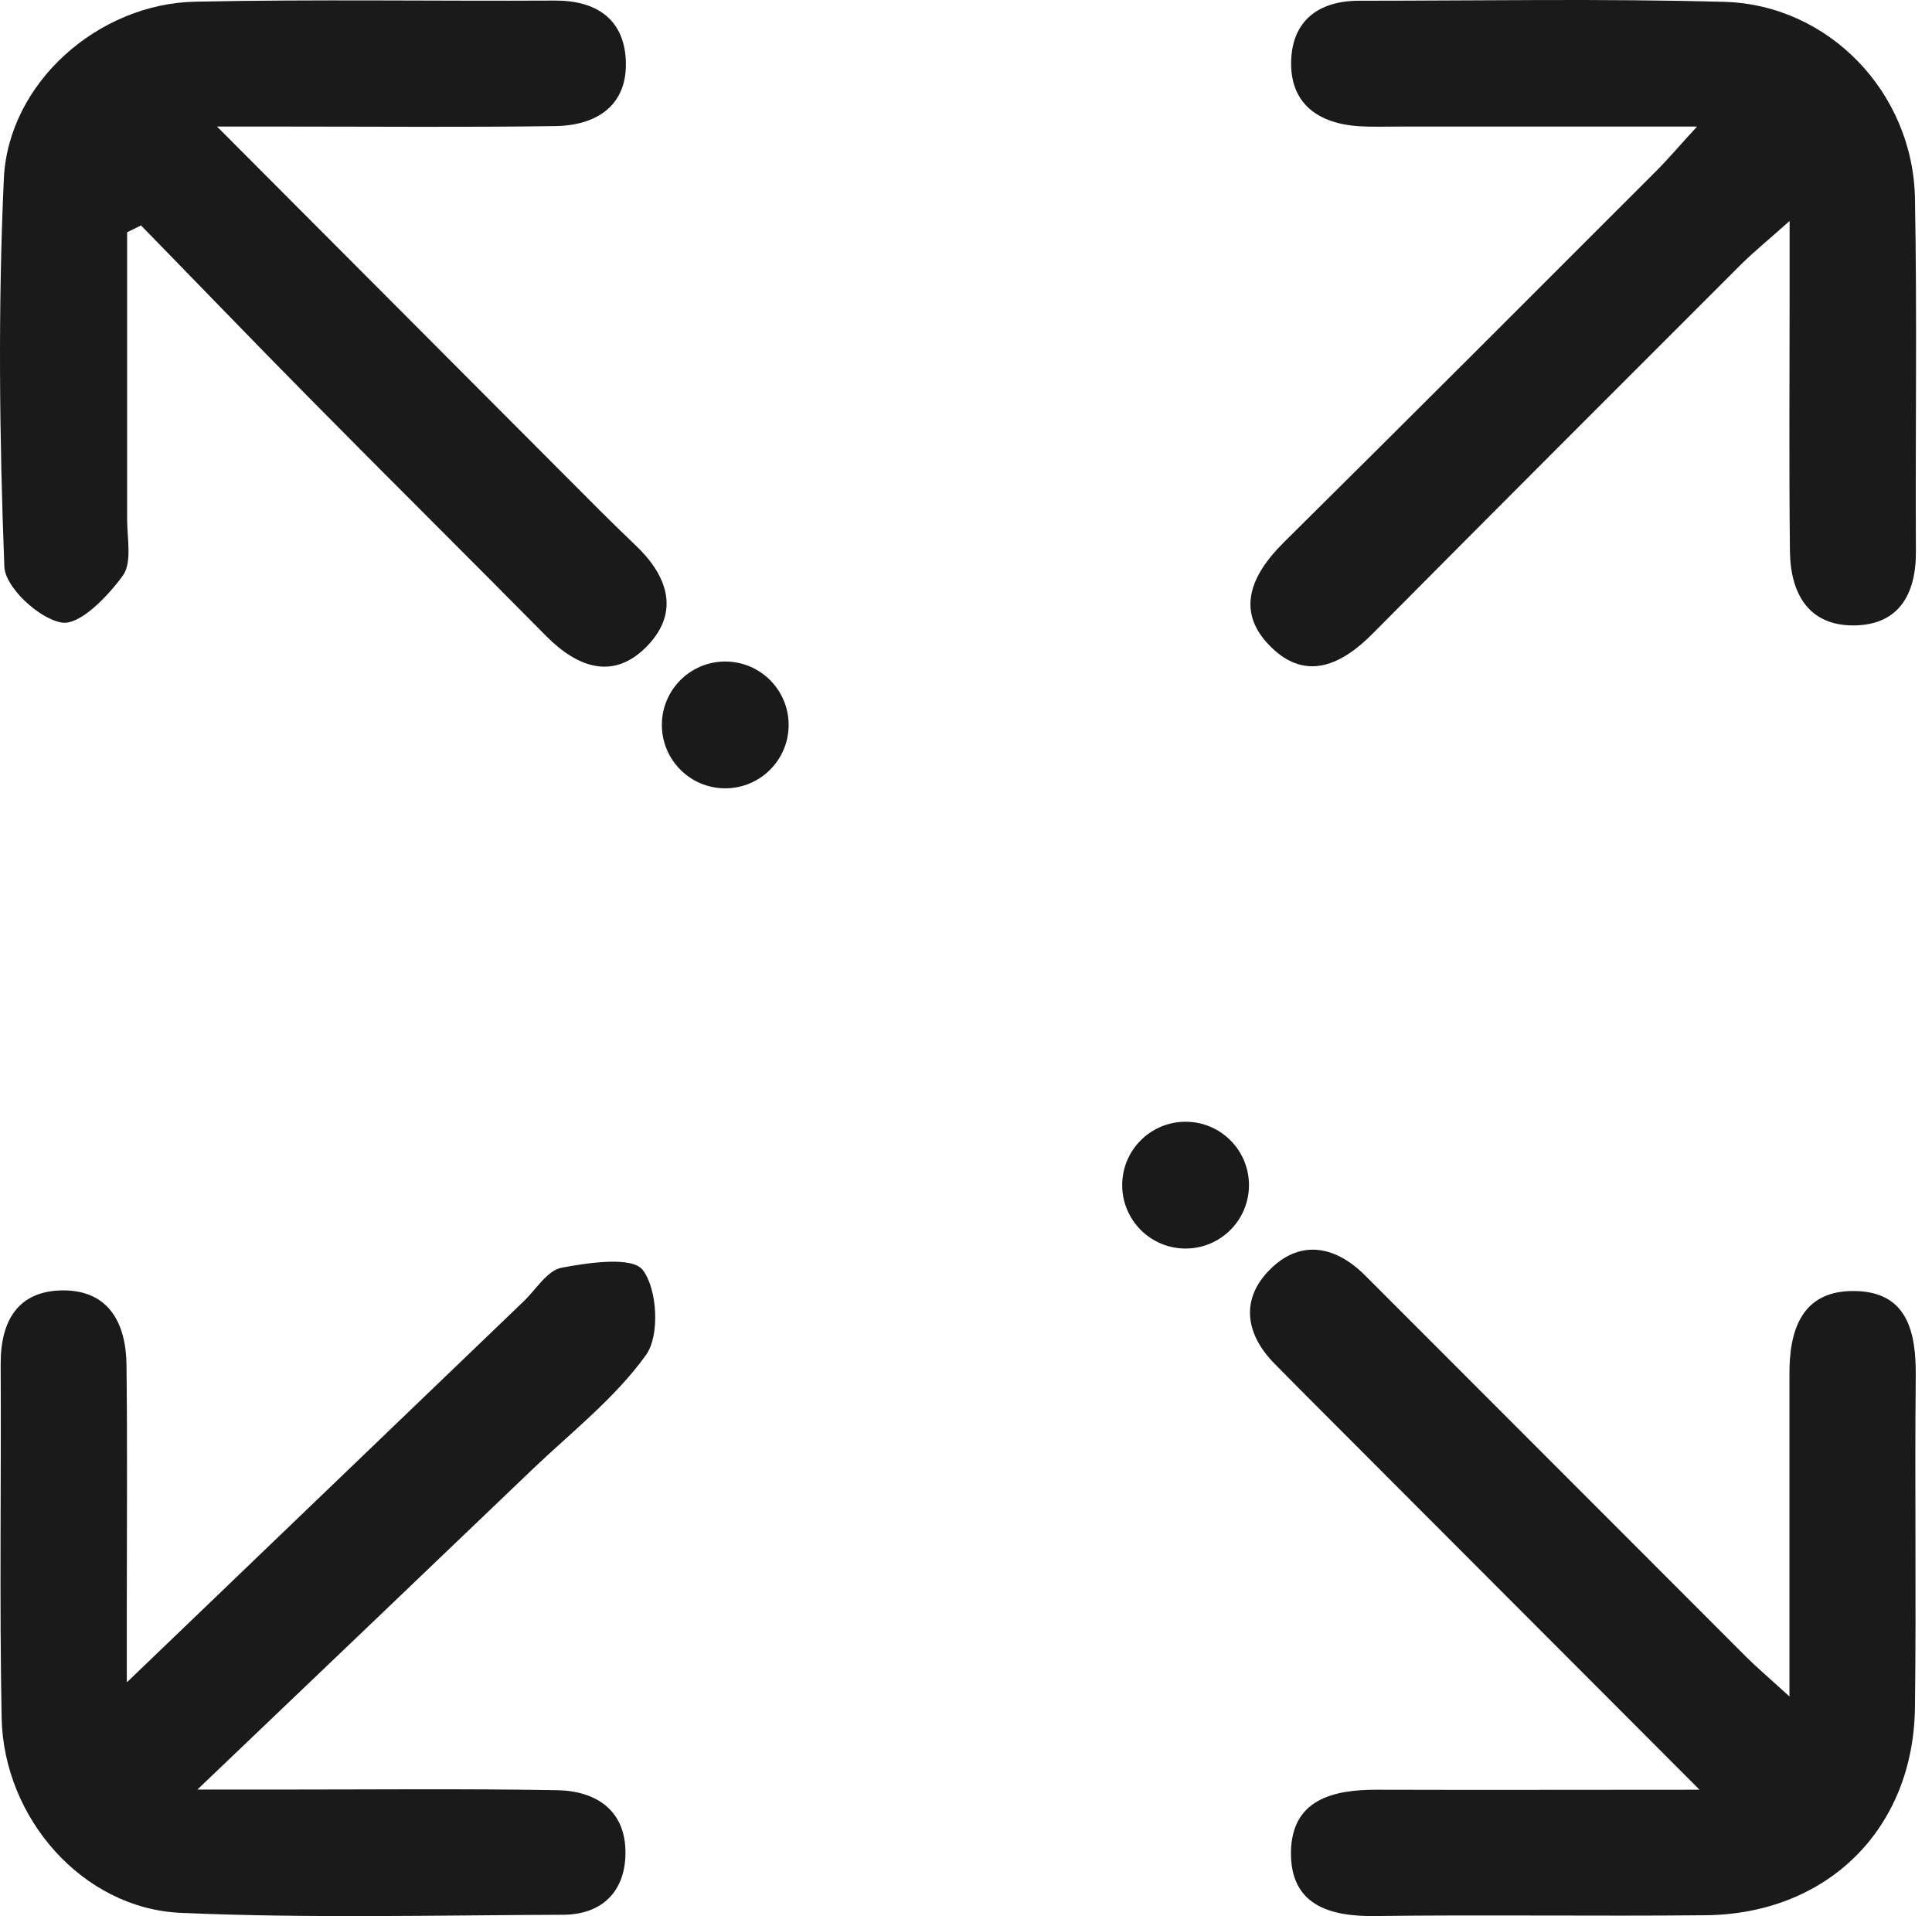 <svg xmlns="http://www.w3.org/2000/svg" width="121" height="120" viewBox="0 0 121 120" fill="none"><path d="M7.972 105.326C16.742 96.906 24.752 89.216 32.772 81.516C33.562 80.766 34.272 79.556 35.172 79.386C36.882 79.066 39.602 78.666 40.262 79.536C41.172 80.736 41.332 83.636 40.462 84.846C38.522 87.556 35.772 89.696 33.322 92.036C26.622 98.456 19.902 104.866 12.362 112.066C14.722 112.066 16.092 112.066 17.462 112.066C23.272 112.066 29.082 112.006 34.892 112.106C37.342 112.146 39.192 113.376 39.172 116.046C39.162 118.416 37.732 119.896 35.272 119.906C27.282 119.936 19.282 120.136 11.312 119.786C5.192 119.516 0.222 113.866 0.102 107.566C-0.038 100.186 0.082 92.796 0.042 85.416C0.032 82.706 1.132 80.816 3.962 80.806C6.822 80.806 7.892 82.876 7.922 85.456C7.982 90.416 7.942 95.386 7.942 100.346C7.942 101.646 7.942 102.956 7.942 105.306L7.972 105.326Z" fill="#1A1A1A"></path><path d="M13.592 7.926C21.382 15.736 28.382 22.756 35.382 29.776C36.832 31.236 38.282 32.696 39.772 34.116C41.812 36.036 42.602 38.306 40.542 40.446C38.452 42.616 36.202 41.836 34.222 39.846C29.372 34.936 24.472 30.086 19.622 25.176C16.002 21.516 12.432 17.806 8.832 14.116L7.962 14.546C7.962 20.536 7.962 26.526 7.962 32.506C7.962 33.716 8.282 35.236 7.692 36.046C6.742 37.356 5.002 39.166 3.872 38.986C2.472 38.766 0.322 36.786 0.272 35.486C-0.038 27.396 -0.128 19.266 0.242 11.176C0.522 5.206 6.132 0.236 12.212 0.106C19.712 -0.054 27.222 0.076 34.722 0.036C37.312 0.016 39.052 1.166 39.192 3.726C39.342 6.556 37.432 7.856 34.782 7.896C29.212 7.976 23.652 7.926 18.082 7.926C16.912 7.926 15.752 7.926 13.592 7.926Z" fill="#1A1A1A"></path><path d="M106.312 7.926C99.502 7.926 93.582 7.926 87.662 7.926C86.812 7.926 85.962 7.956 85.122 7.906C82.632 7.746 80.842 6.556 80.862 3.936C80.882 1.356 82.522 0.046 85.122 0.046C92.742 0.046 100.372 -0.094 107.992 0.116C114.532 0.296 119.802 5.786 119.932 12.406C120.072 19.786 119.952 27.176 119.992 34.556C120.002 37.266 118.882 39.156 116.072 39.166C113.222 39.166 112.132 37.106 112.102 34.516C112.042 29.196 112.082 23.866 112.082 18.536C112.082 17.226 112.082 15.916 112.082 13.836C110.732 15.046 109.852 15.756 109.052 16.546C101.352 24.246 93.642 31.946 85.972 39.676C84.042 41.626 81.832 42.666 79.652 40.566C77.332 38.336 78.322 36.036 80.392 33.976C88.222 26.226 96.002 18.436 103.792 10.646C104.452 9.986 105.052 9.266 106.312 7.896V7.926Z" fill="#1A1A1A"></path><path d="M106.442 112.076C97.842 103.456 89.982 95.596 82.132 87.726C81.362 86.956 80.592 86.176 79.832 85.406C78.032 83.586 77.682 81.446 79.432 79.606C81.322 77.616 83.552 77.936 85.482 79.856C93.442 87.816 101.392 95.786 109.352 103.746C110.012 104.406 110.722 105.006 112.072 106.236C112.072 99.886 112.072 94.276 112.072 88.676C112.072 87.826 112.072 86.986 112.072 86.136C112.042 83.306 112.832 80.816 116.122 80.846C119.462 80.876 120.012 83.396 119.982 86.226C119.912 93.126 120.022 100.026 119.932 106.926C119.842 114.526 114.462 119.856 106.822 119.936C99.922 120.006 93.022 119.896 86.122 119.986C83.202 120.026 80.822 119.256 80.852 115.996C80.892 112.696 83.462 112.066 86.262 112.076C92.652 112.096 99.042 112.076 106.422 112.076H106.442Z" fill="#1A1A1A"></path><path d="M45.422 49.366C47.614 49.366 49.392 47.588 49.392 45.396C49.392 43.203 47.614 41.426 45.422 41.426C43.229 41.426 41.452 43.203 41.452 45.396C41.452 47.588 43.229 49.366 45.422 49.366Z" fill="#1A1A1A"></path><path d="M74.252 78.186C76.445 78.186 78.222 76.408 78.222 74.216C78.222 72.023 76.445 70.246 74.252 70.246C72.059 70.246 70.282 72.023 70.282 74.216C70.282 76.408 72.059 78.186 74.252 78.186Z" fill="#1A1A1A"></path></svg>